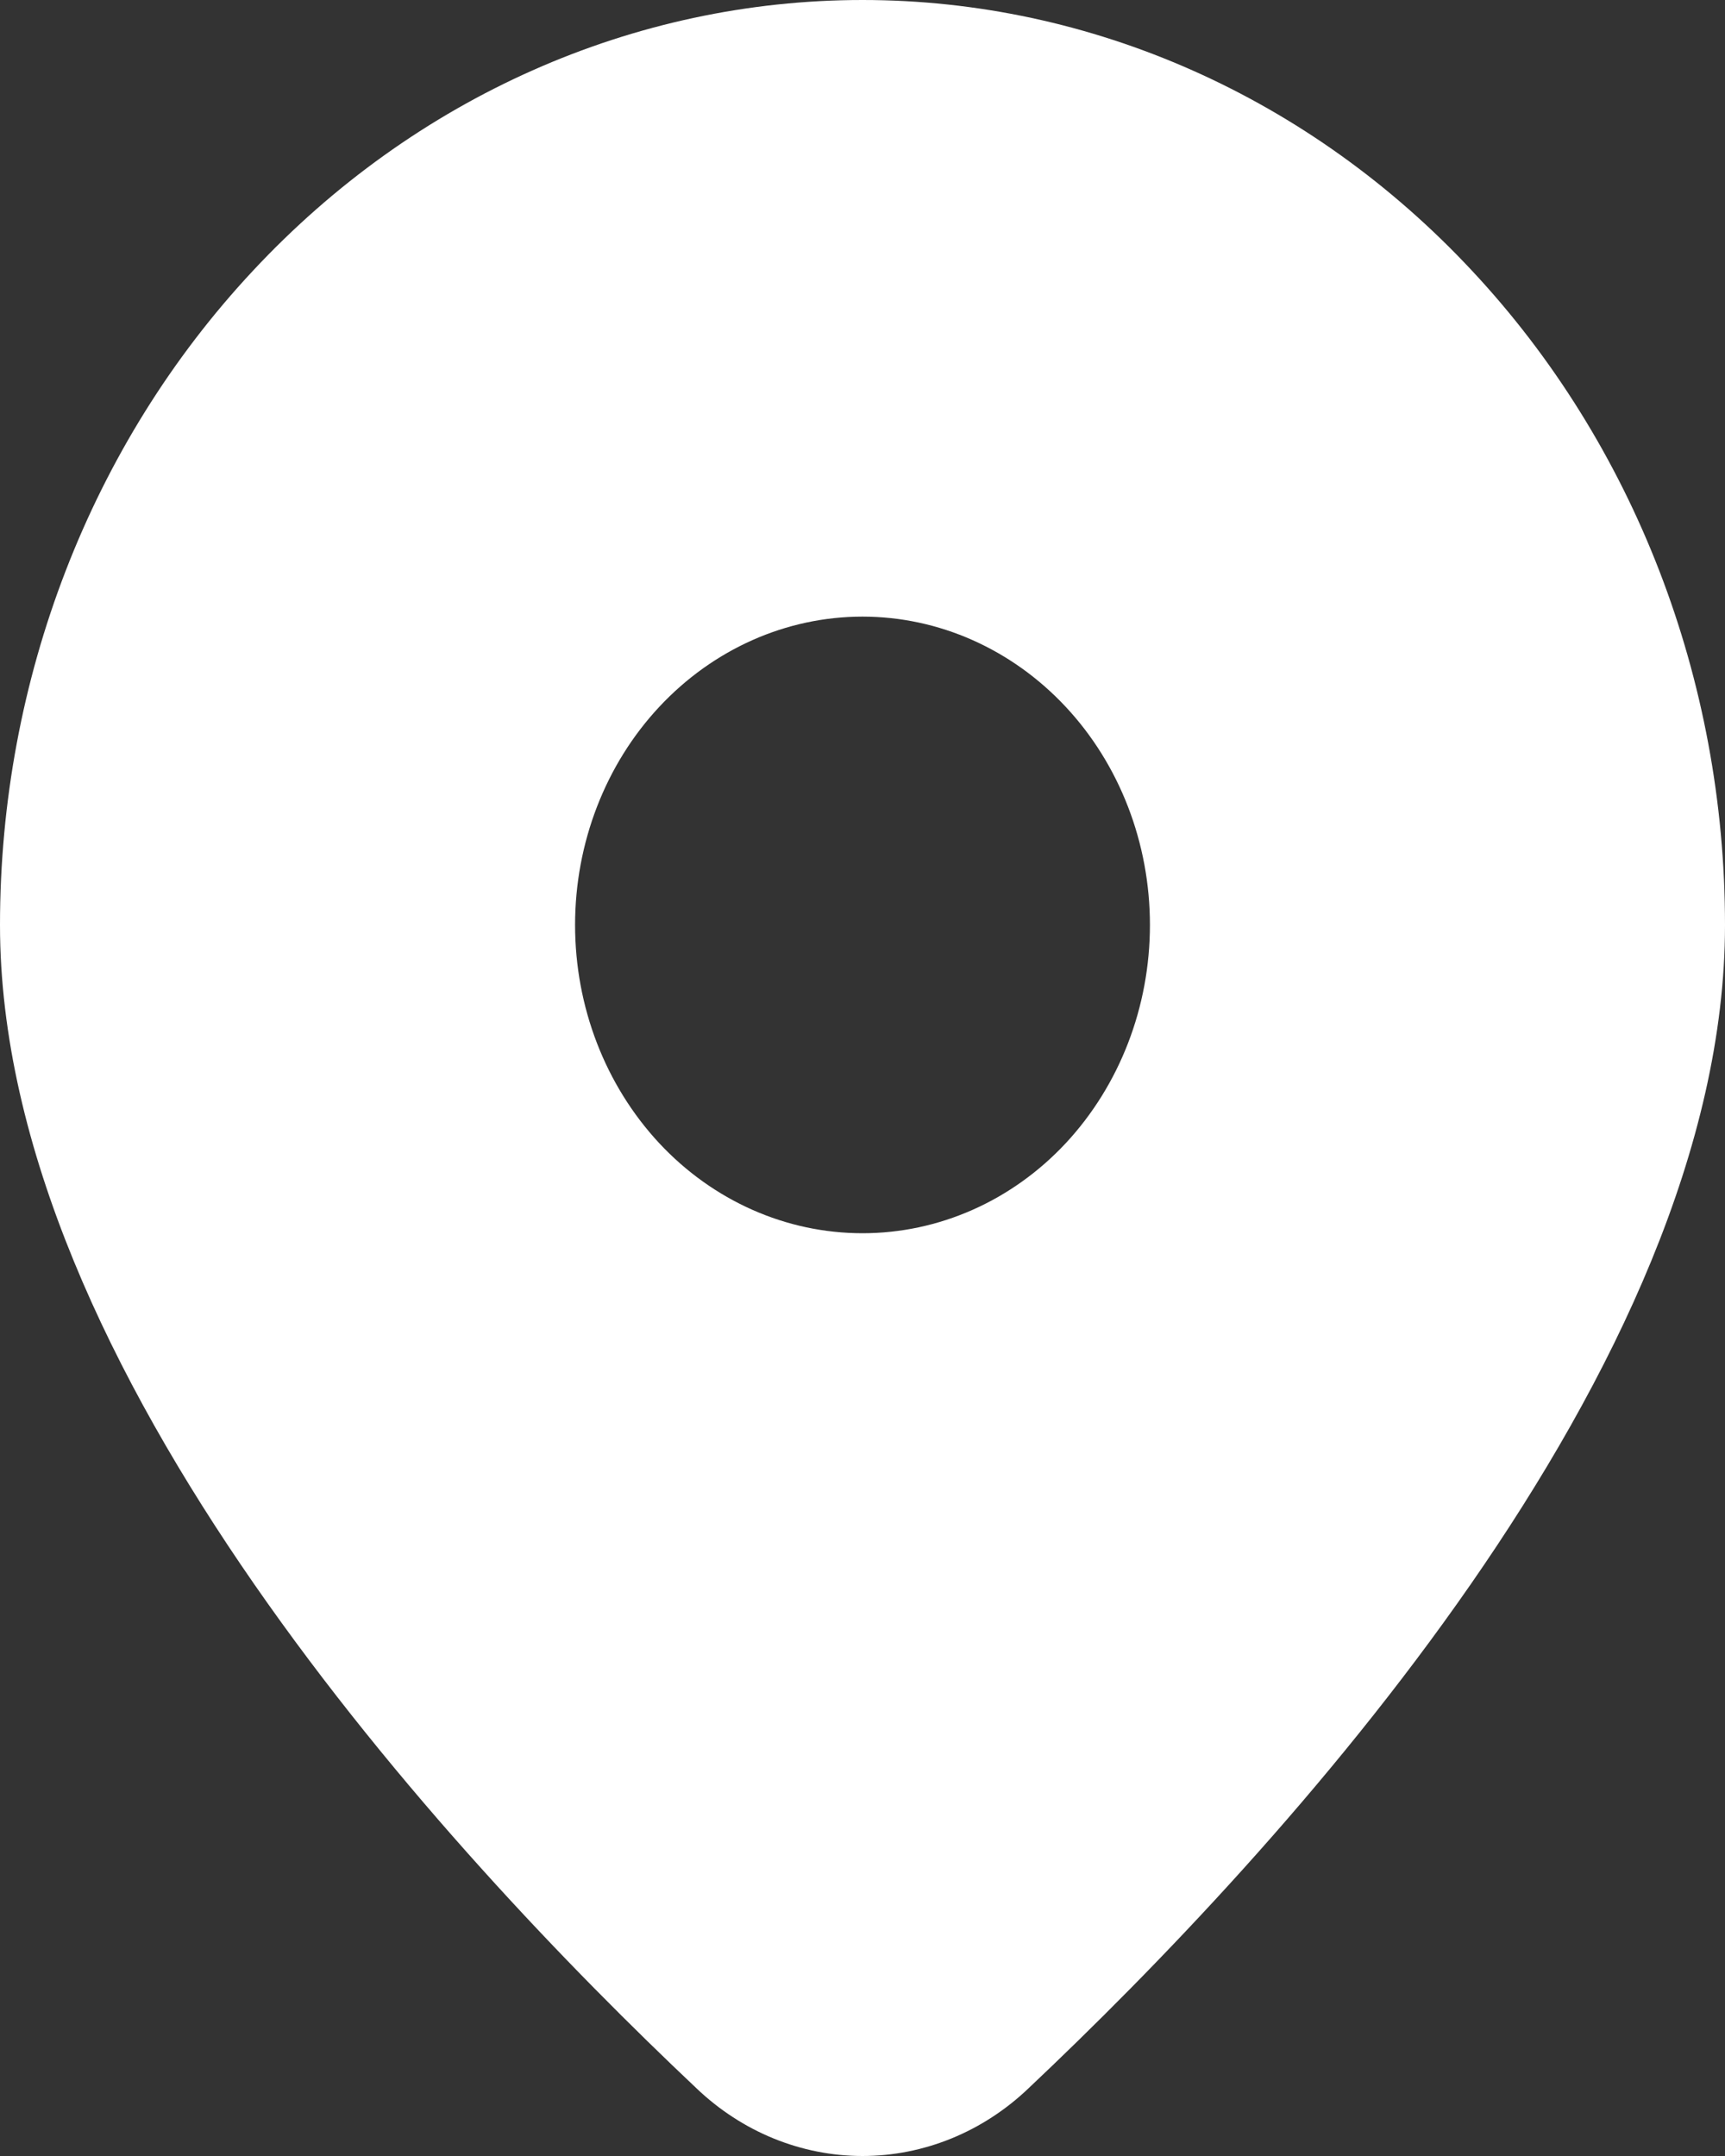 <?xml version="1.0" encoding="UTF-8"?> <svg xmlns="http://www.w3.org/2000/svg" width="8" height="10" viewBox="0 0 8 10" fill="none"><rect x="0" y="0" width="8" height="10" fill="#333333" stroke="none"/><path d="M4.771 9.685C5.933 8.588 8 6.347 8 4.29C8 3.152 7.579 2.061 6.828 1.257C6.078 0.452 5.061 0 4 0C2.939 0 1.922 0.452 1.172 1.257C0.421 2.061 1.58081e-08 3.152 0 4.29C0 6.347 2.067 8.588 3.229 9.685C3.441 9.888 3.716 10 4 10C4.284 10 4.559 9.888 4.771 9.685ZM2.667 4.29C2.667 3.911 2.807 3.547 3.057 3.279C3.307 3.011 3.646 2.86 4 2.86C4.354 2.86 4.693 3.011 4.943 3.279C5.193 3.547 5.333 3.911 5.333 4.29C5.333 4.67 5.193 5.033 4.943 5.302C4.693 5.57 4.354 5.72 4 5.72C3.646 5.72 3.307 5.57 3.057 5.302C2.807 5.033 2.667 4.67 2.667 4.29Z" fill="white"></path></svg> 